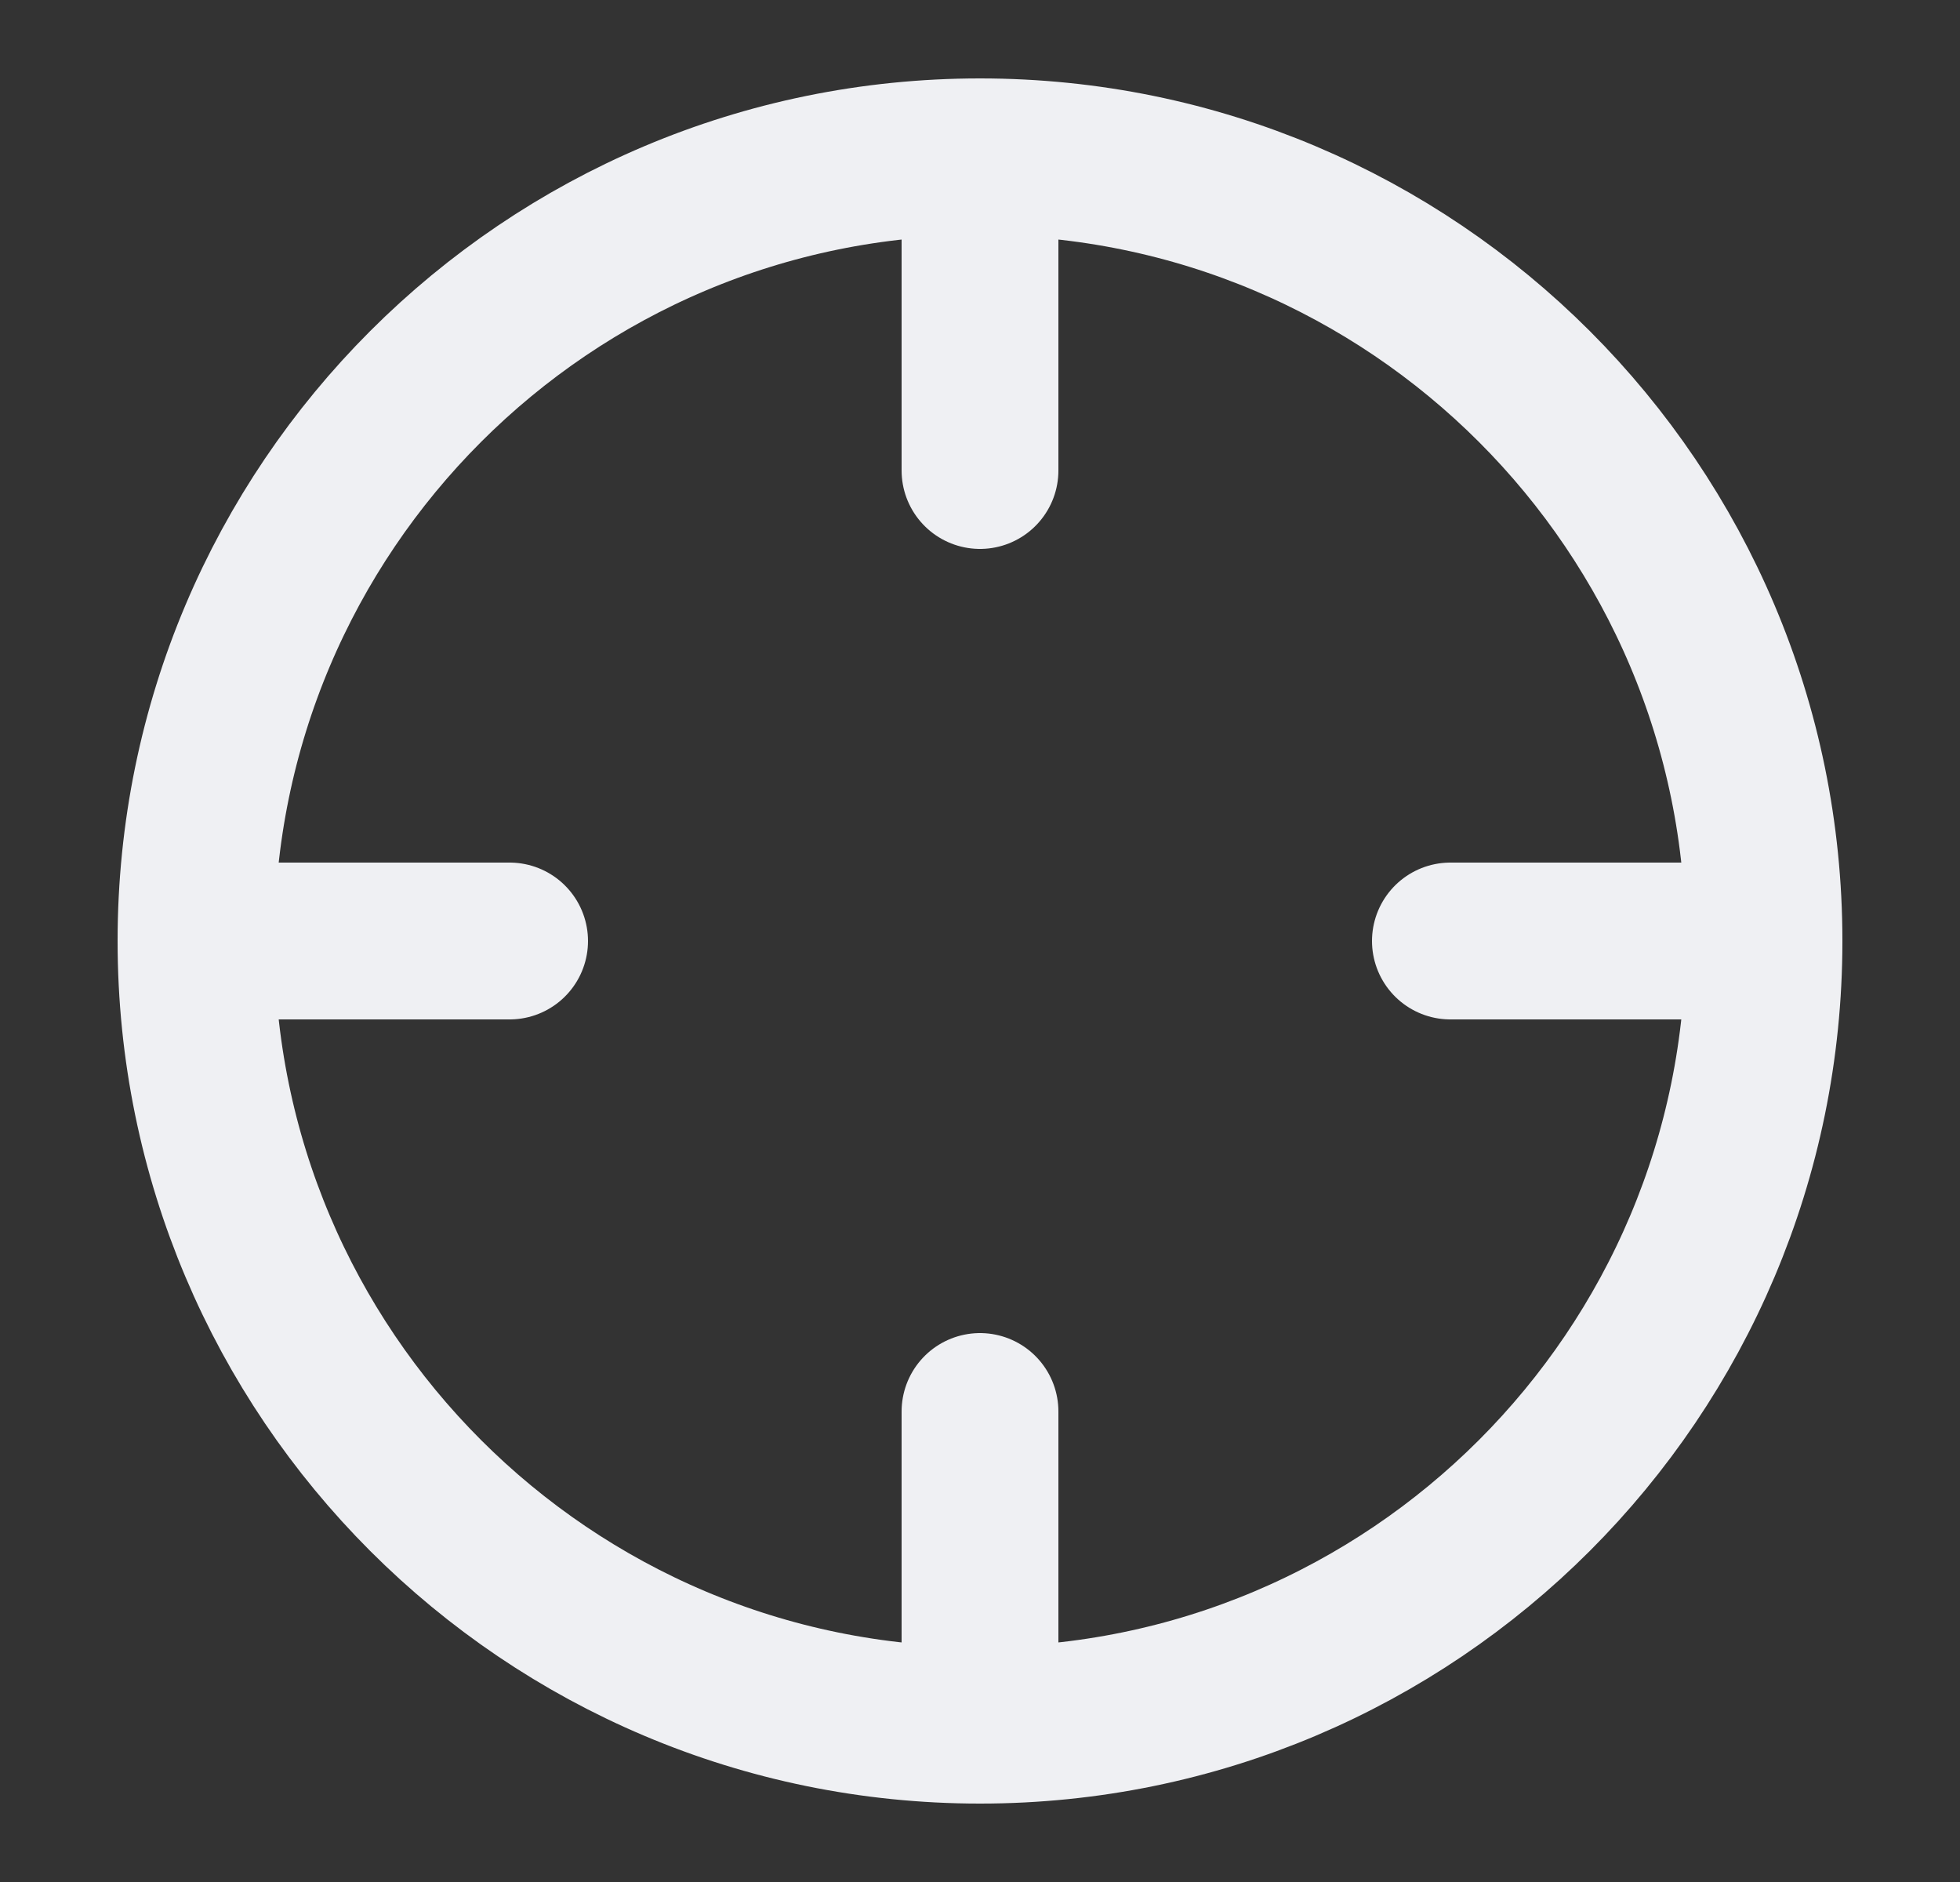 <?xml version="1.0" encoding="utf-8"?>
<svg xmlns="http://www.w3.org/2000/svg" fill="none" height="24" width="25">
  <rect width="100%" height="100%" fill="#333333" stroke="none"/>
  <path stroke-linejoin="round" stroke-linecap="round" stroke-width="2" stroke="#EFF0F3" d="M22.5 12c0 5.523-4.477 10-10 10m10-10c0-5.523-4.477-10-10-10m10 10h-4m-6 10c-5.523 0-10-4.477-10-10m10 10v-4m-10-6c0-5.523 4.477-10 10-10m-10 10h4m6-10v4"/>
</svg>